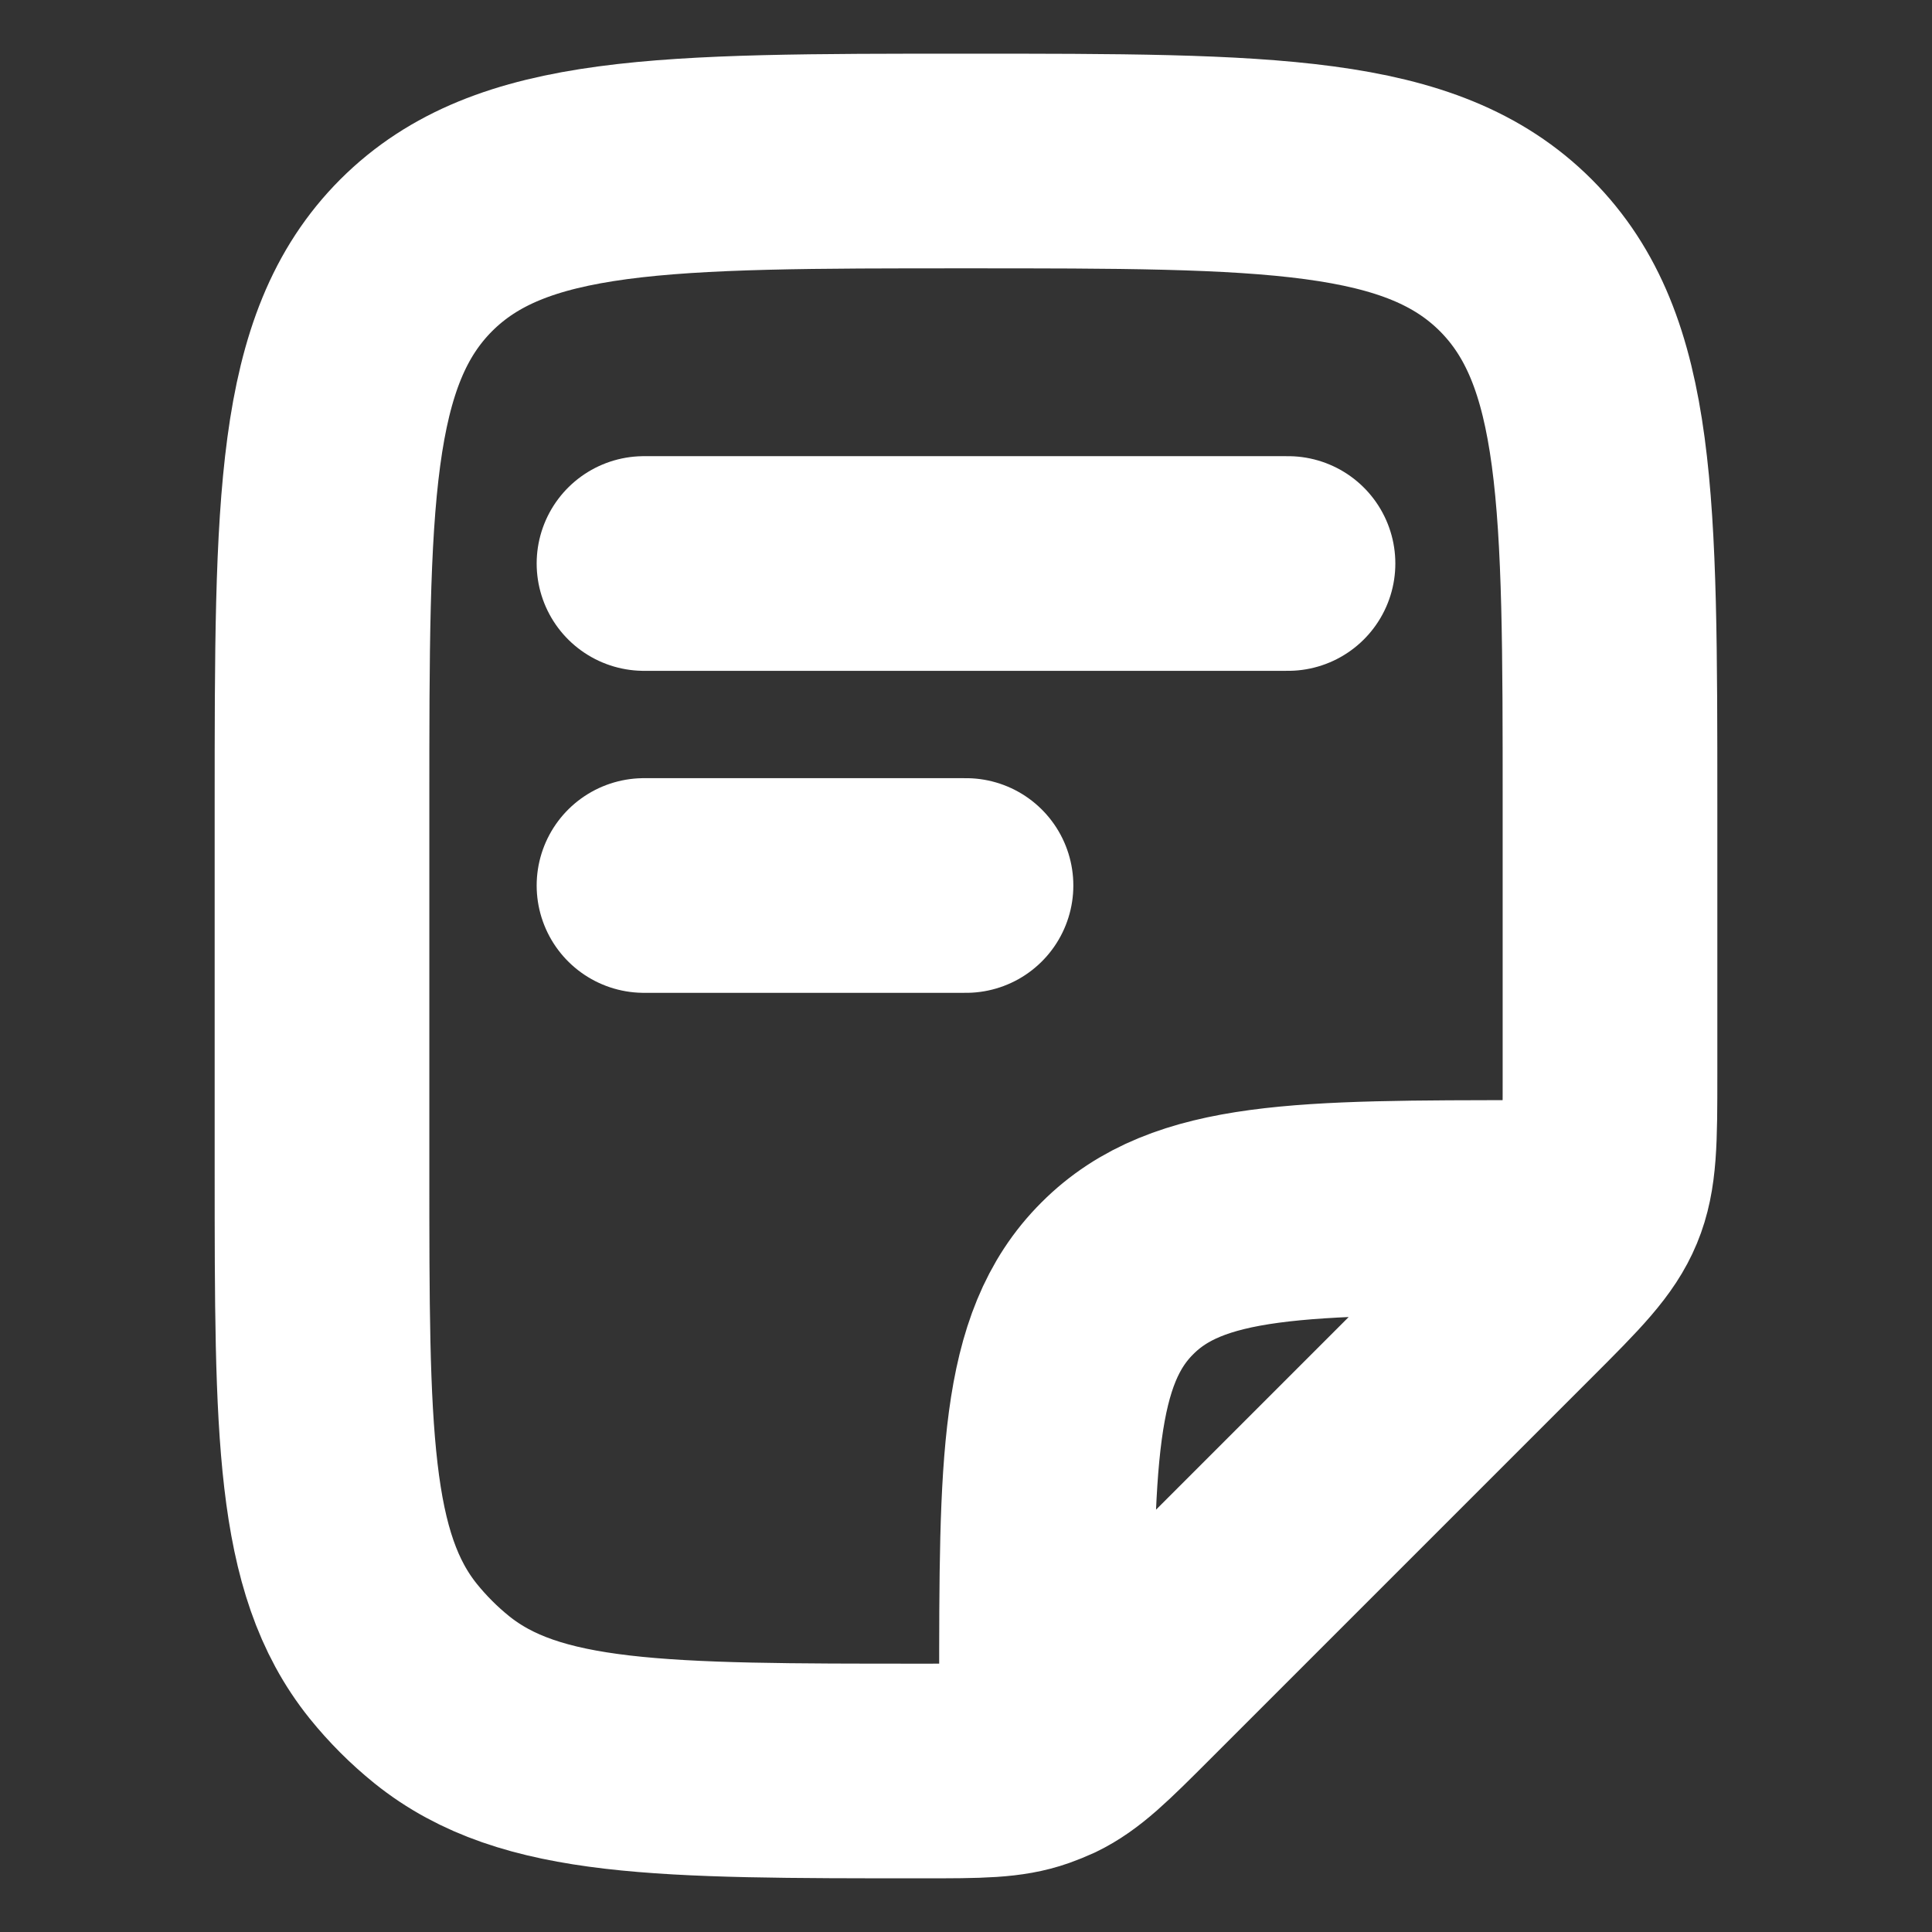 <?xml version="1.0" encoding="UTF-8"?> <svg xmlns="http://www.w3.org/2000/svg" width="9" height="9" viewBox="0 0 9 9" fill="none"><rect x="0" y="0" width="9" height="9" fill="#333333" stroke="none"/><path d="M3 2.625H6" stroke="white" stroke-linecap="round" stroke-linejoin="round"></path><path d="M3 4.125H4.5" stroke="white" stroke-linecap="round" stroke-linejoin="round"></path><path d="M4.875 8.062V7.875C4.875 6.814 4.875 6.284 5.205 5.955C5.534 5.625 6.064 5.625 7.125 5.625H7.312M7.5 5.004V3.75C7.5 2.336 7.5 1.629 7.061 1.189C6.621 0.75 5.914 0.75 4.5 0.75C3.086 0.75 2.379 0.75 1.939 1.189C1.5 1.629 1.5 2.336 1.5 3.75V5.454C1.5 6.671 1.5 7.279 1.832 7.692C1.899 7.775 1.975 7.851 2.058 7.918C2.471 8.25 3.079 8.25 4.296 8.25C4.561 8.25 4.693 8.25 4.814 8.207C4.839 8.198 4.864 8.188 4.888 8.177C5.004 8.121 5.097 8.028 5.284 7.841L7.061 6.064C7.277 5.848 7.386 5.739 7.443 5.601C7.5 5.464 7.5 5.31 7.5 5.004Z" stroke="white" stroke-linecap="round" stroke-linejoin="round"></path></svg> 
